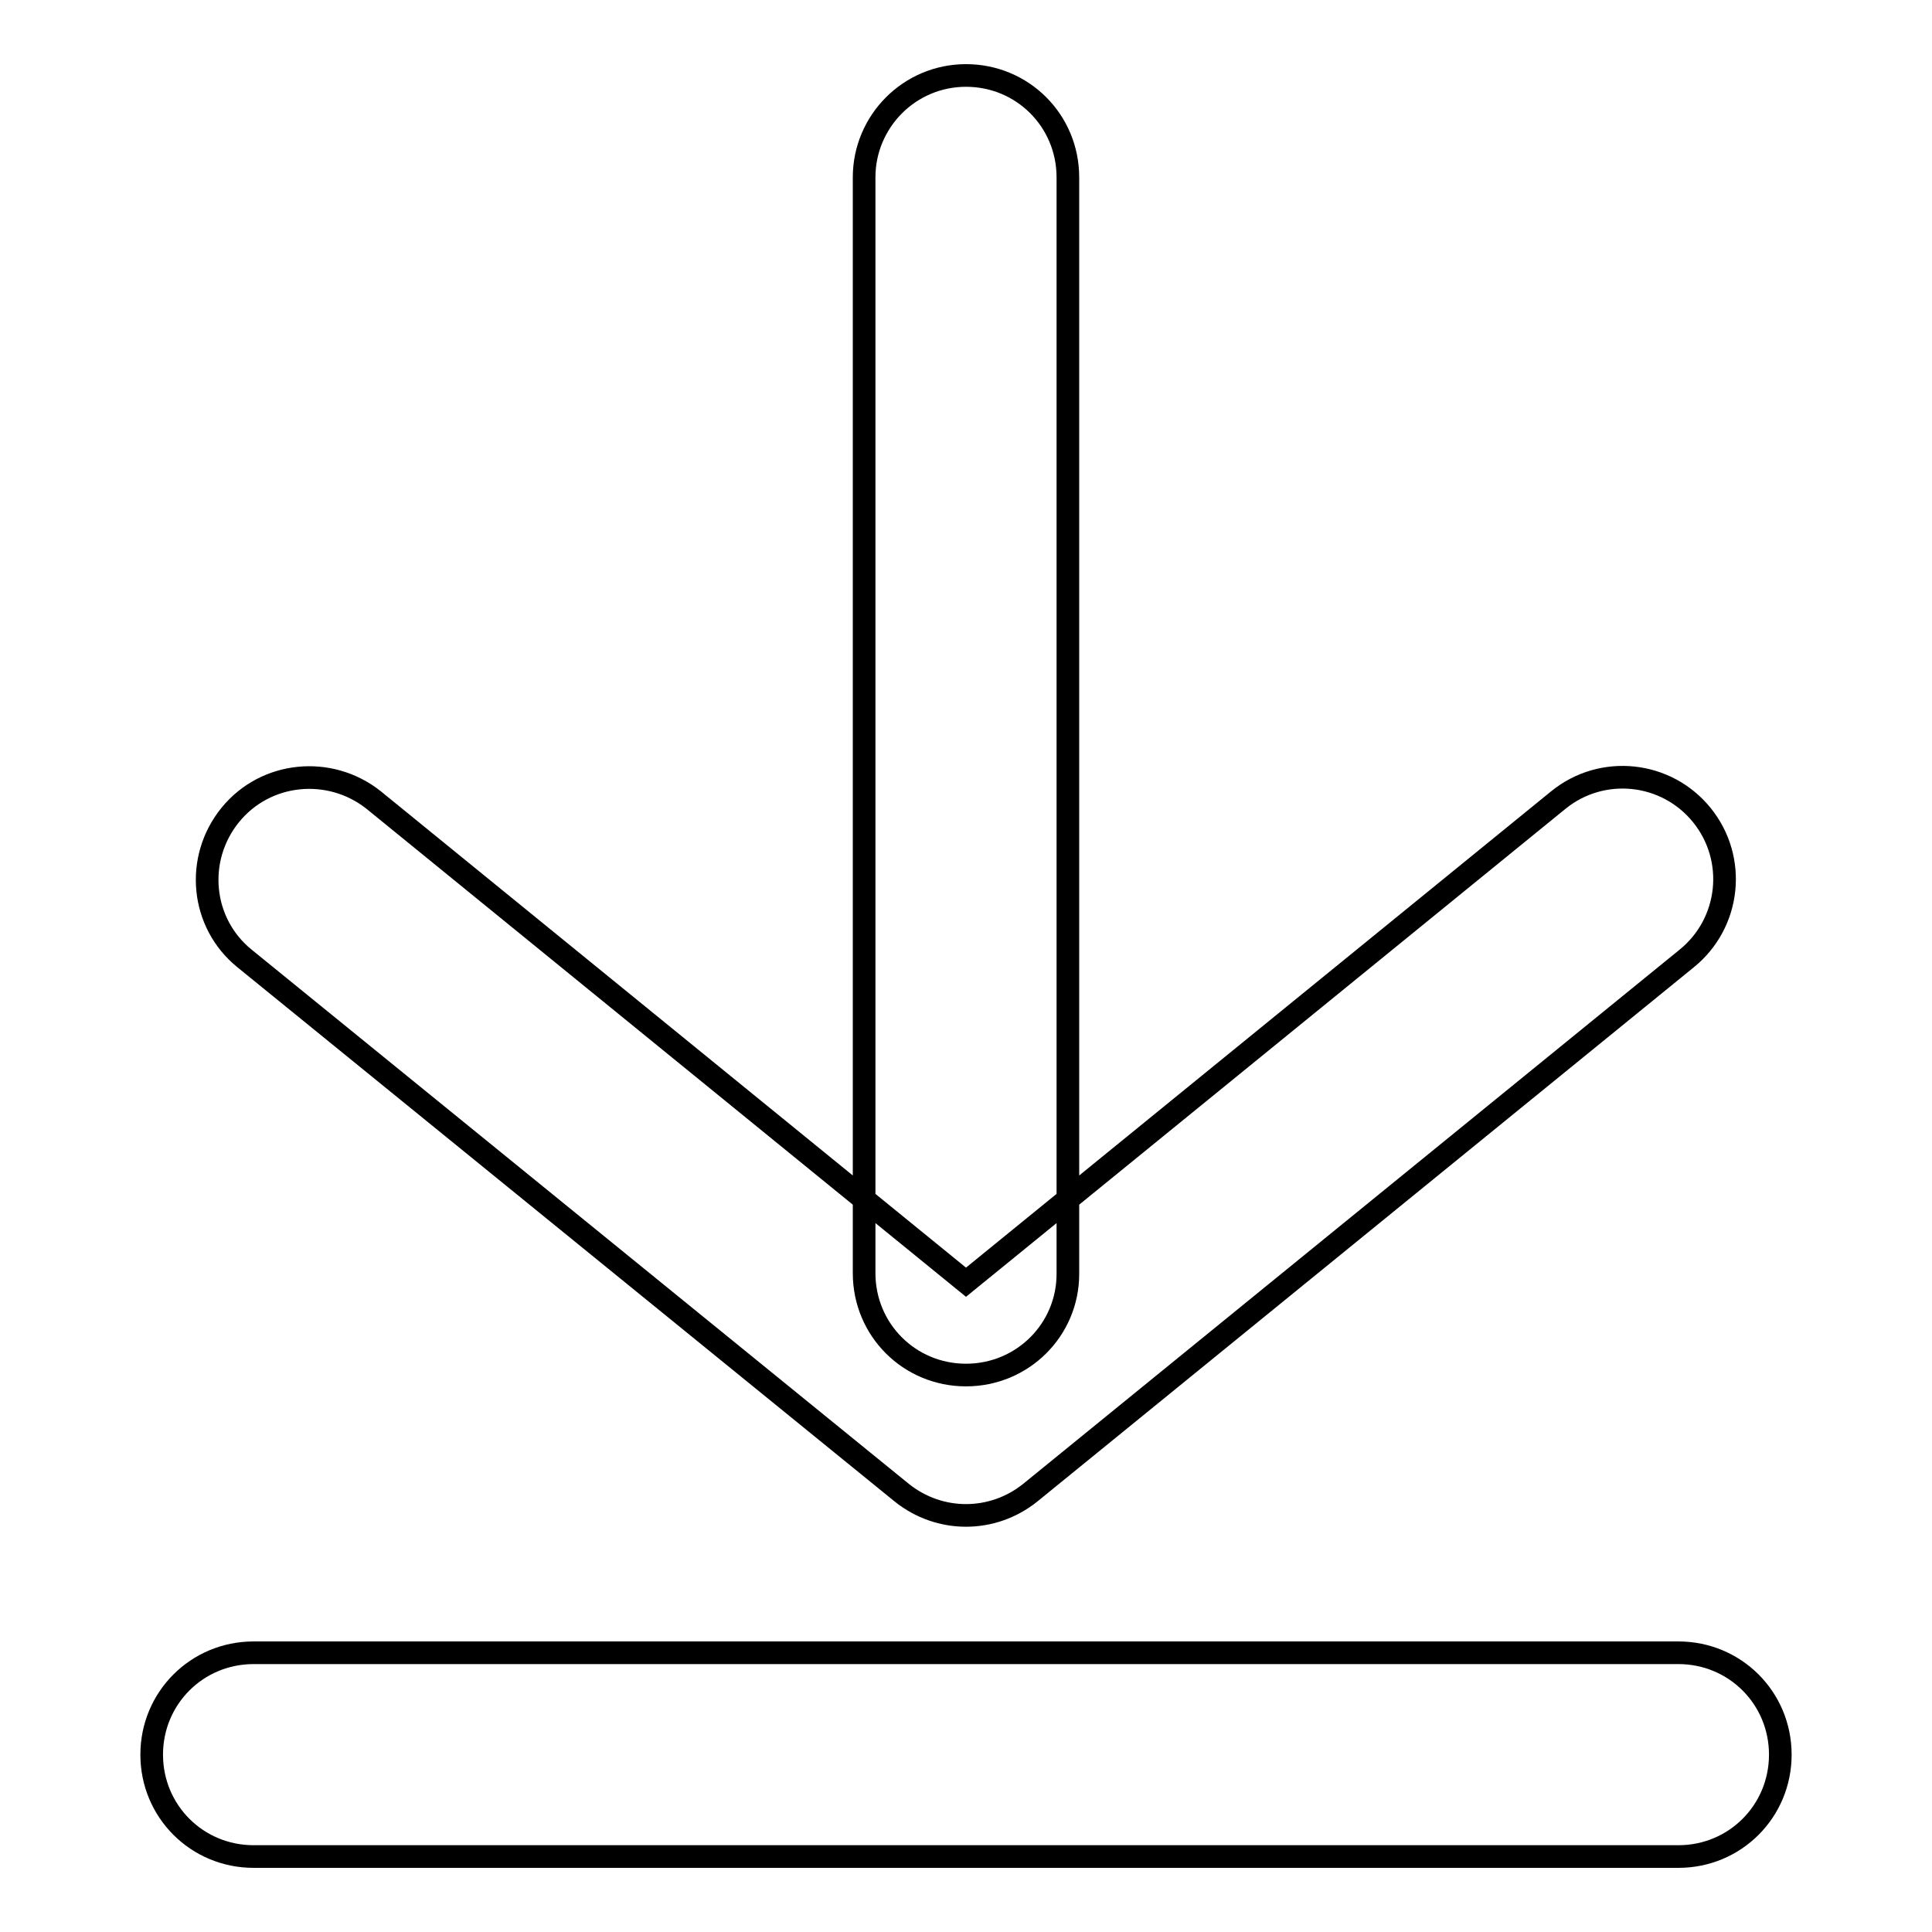 <?xml version="1.0" encoding="utf-8"?>
<!-- Svg Vector Icons : http://www.onlinewebfonts.com/icon -->
<!DOCTYPE svg PUBLIC "-//W3C//DTD SVG 1.1//EN" "http://www.w3.org/Graphics/SVG/1.1/DTD/svg11.dtd">
<svg version="1.1" xmlns="http://www.w3.org/2000/svg" xmlns:xlink="http://www.w3.org/1999/xlink" x="0px" y="0px" viewBox="0 0 256 256" enable-background="new 0 0 256 256" xml:space="preserve">
<g> <path stroke-width="3" fill-opacity="0" stroke="#000000"  d="M222.4,246H33.6c-7.5,0-13.5-6-13.5-13.5s6-13.5,13.5-13.5h188.8c7.5,0,13.5,6,13.5,13.5 S229.9,246,222.4,246z M128,182.2c-7.5,0-13.5-6-13.5-13.5V23.5c0-7.4,6-13.5,13.5-13.5c7.5,0,13.5,6,13.5,13.5v145.3 C141.5,176.2,135.5,182.2,128,182.2z M128,200.8c-3,0-6-1-8.5-3L32.4,127c-5.8-4.7-6.6-13.2-1.9-19c4.7-5.8,13.2-6.6,19-2 l78.5,63.9l78.5-63.9c5.8-4.7,14.3-3.8,19,2c4.7,5.8,3.8,14.3-2,19l-87,70.8C134,199.8,131,200.8,128,200.8z"/></g>
</svg>